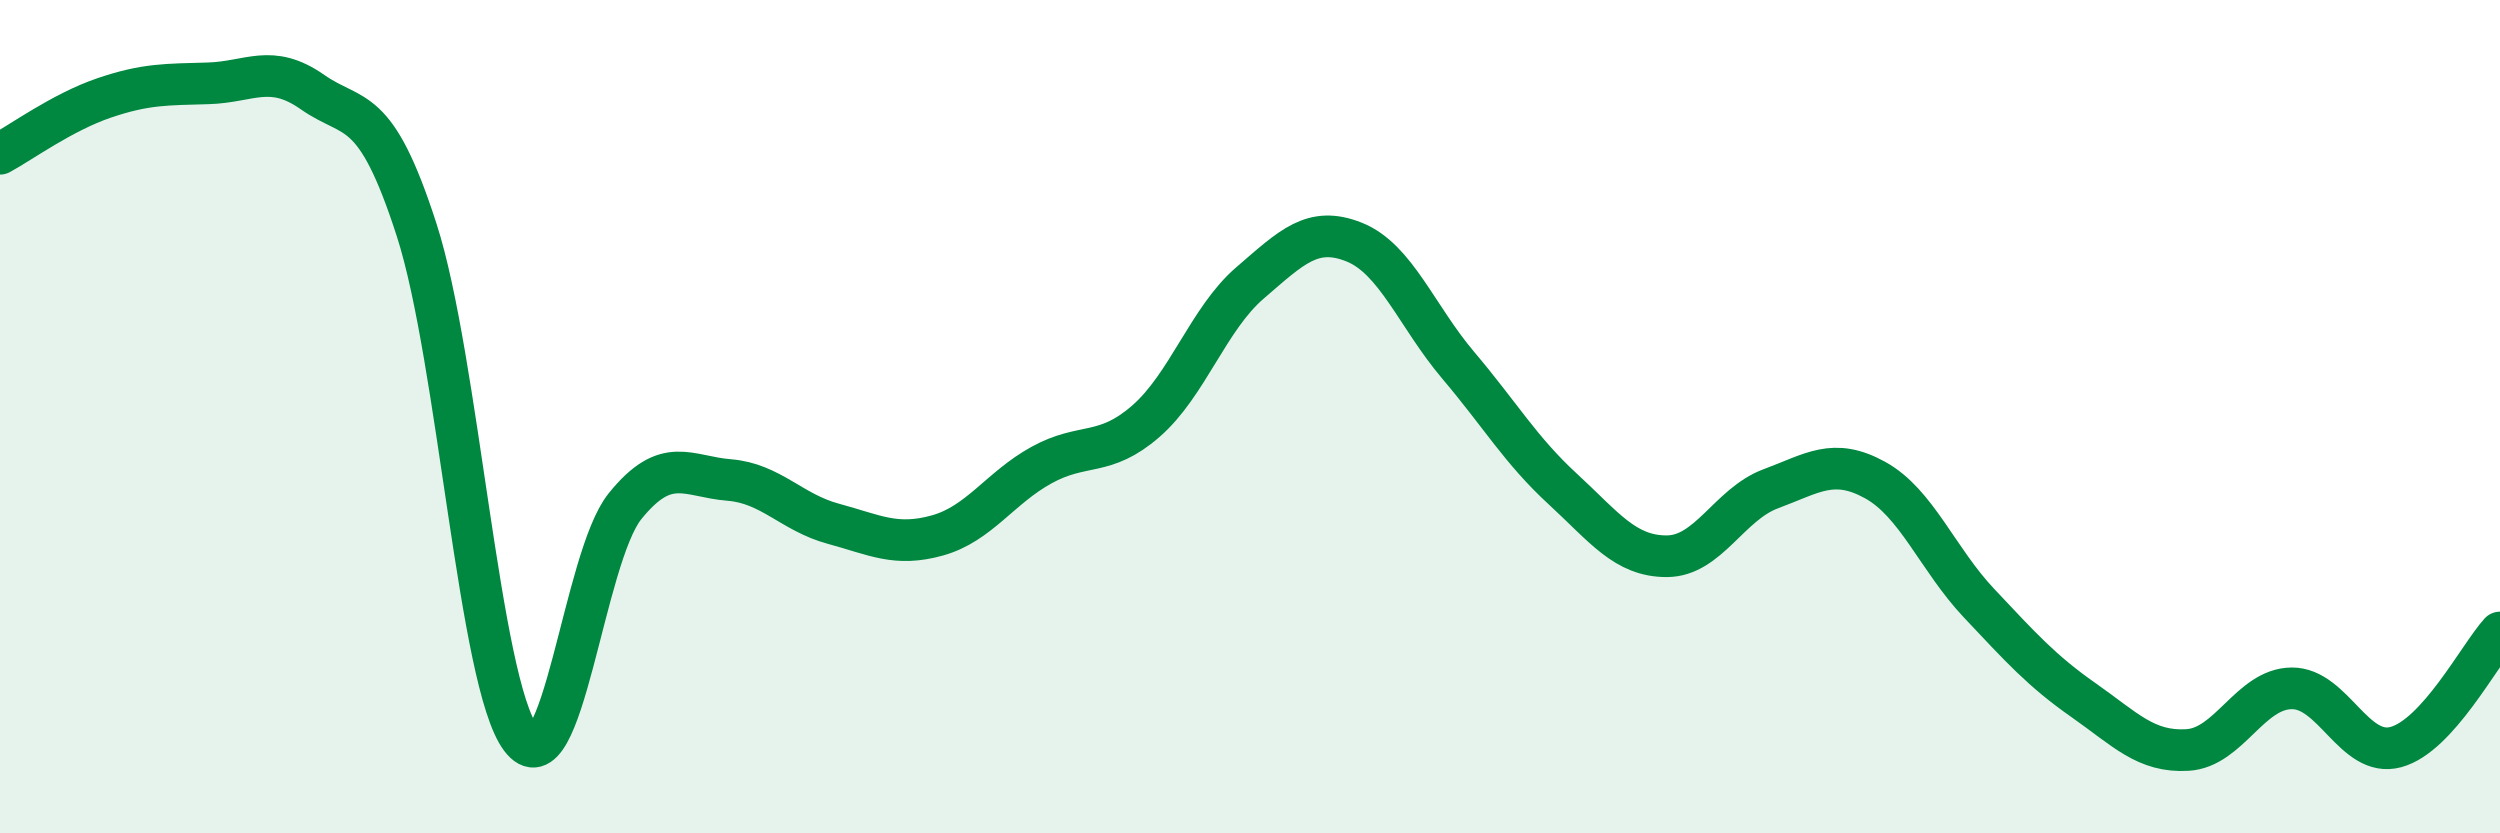 
    <svg width="60" height="20" viewBox="0 0 60 20" xmlns="http://www.w3.org/2000/svg">
      <path
        d="M 0,3.69 C 0.5,3.42 1.5,2.69 2.5,2.35 C 3.5,2.01 4,2.03 5,2 C 6,1.97 6.5,1.51 7.5,2.21 C 8.5,2.91 9,2.42 10,5.52 C 11,8.62 11.5,16.39 12.5,17.72 C 13.5,19.05 14,13.39 15,12.15 C 16,10.91 16.5,11.44 17.5,11.52 C 18.5,11.6 19,12.3 20,12.57 C 21,12.84 21.5,13.13 22.5,12.85 C 23.5,12.57 24,11.71 25,11.16 C 26,10.61 26.5,10.98 27.5,10.11 C 28.5,9.24 29,7.65 30,6.79 C 31,5.93 31.5,5.41 32.5,5.81 C 33.5,6.21 34,7.59 35,8.77 C 36,9.95 36.5,10.81 37.5,11.73 C 38.5,12.65 39,13.35 40,13.35 C 41,13.35 41.5,12.1 42.5,11.73 C 43.5,11.36 44,10.97 45,11.52 C 46,12.07 46.5,13.42 47.5,14.48 C 48.5,15.54 49,16.1 50,16.8 C 51,17.5 51.5,18.06 52.5,18 C 53.5,17.94 54,16.53 55,16.52 C 56,16.51 56.5,18.2 57.5,17.93 C 58.5,17.66 59.5,15.73 60,15.18L60 20L0 20Z"
        fill="#008740"
        opacity="0.1"
        stroke-linecap="round"
        stroke-linejoin="round"
      />
      <path
        d="M 0,3.69 C 0.5,3.42 1.5,2.69 2.5,2.35 C 3.5,2.01 4,2.03 5,2 C 6,1.97 6.5,1.51 7.5,2.21 C 8.5,2.91 9,2.42 10,5.52 C 11,8.62 11.5,16.39 12.5,17.72 C 13.5,19.05 14,13.39 15,12.15 C 16,10.91 16.5,11.44 17.5,11.52 C 18.5,11.6 19,12.3 20,12.57 C 21,12.84 21.5,13.13 22.5,12.85 C 23.5,12.57 24,11.71 25,11.16 C 26,10.61 26.5,10.98 27.5,10.11 C 28.5,9.24 29,7.65 30,6.79 C 31,5.93 31.5,5.41 32.5,5.81 C 33.5,6.21 34,7.59 35,8.77 C 36,9.95 36.5,10.81 37.5,11.73 C 38.5,12.65 39,13.35 40,13.35 C 41,13.35 41.5,12.1 42.5,11.73 C 43.5,11.36 44,10.97 45,11.52 C 46,12.07 46.5,13.42 47.5,14.48 C 48.5,15.54 49,16.1 50,16.8 C 51,17.5 51.5,18.06 52.5,18 C 53.5,17.94 54,16.53 55,16.52 C 56,16.51 56.5,18.2 57.5,17.93 C 58.5,17.66 59.5,15.73 60,15.18"
        stroke="#008740"
        stroke-width="1"
        fill="none"
        stroke-linecap="round"
        stroke-linejoin="round"
      />
    </svg>
  